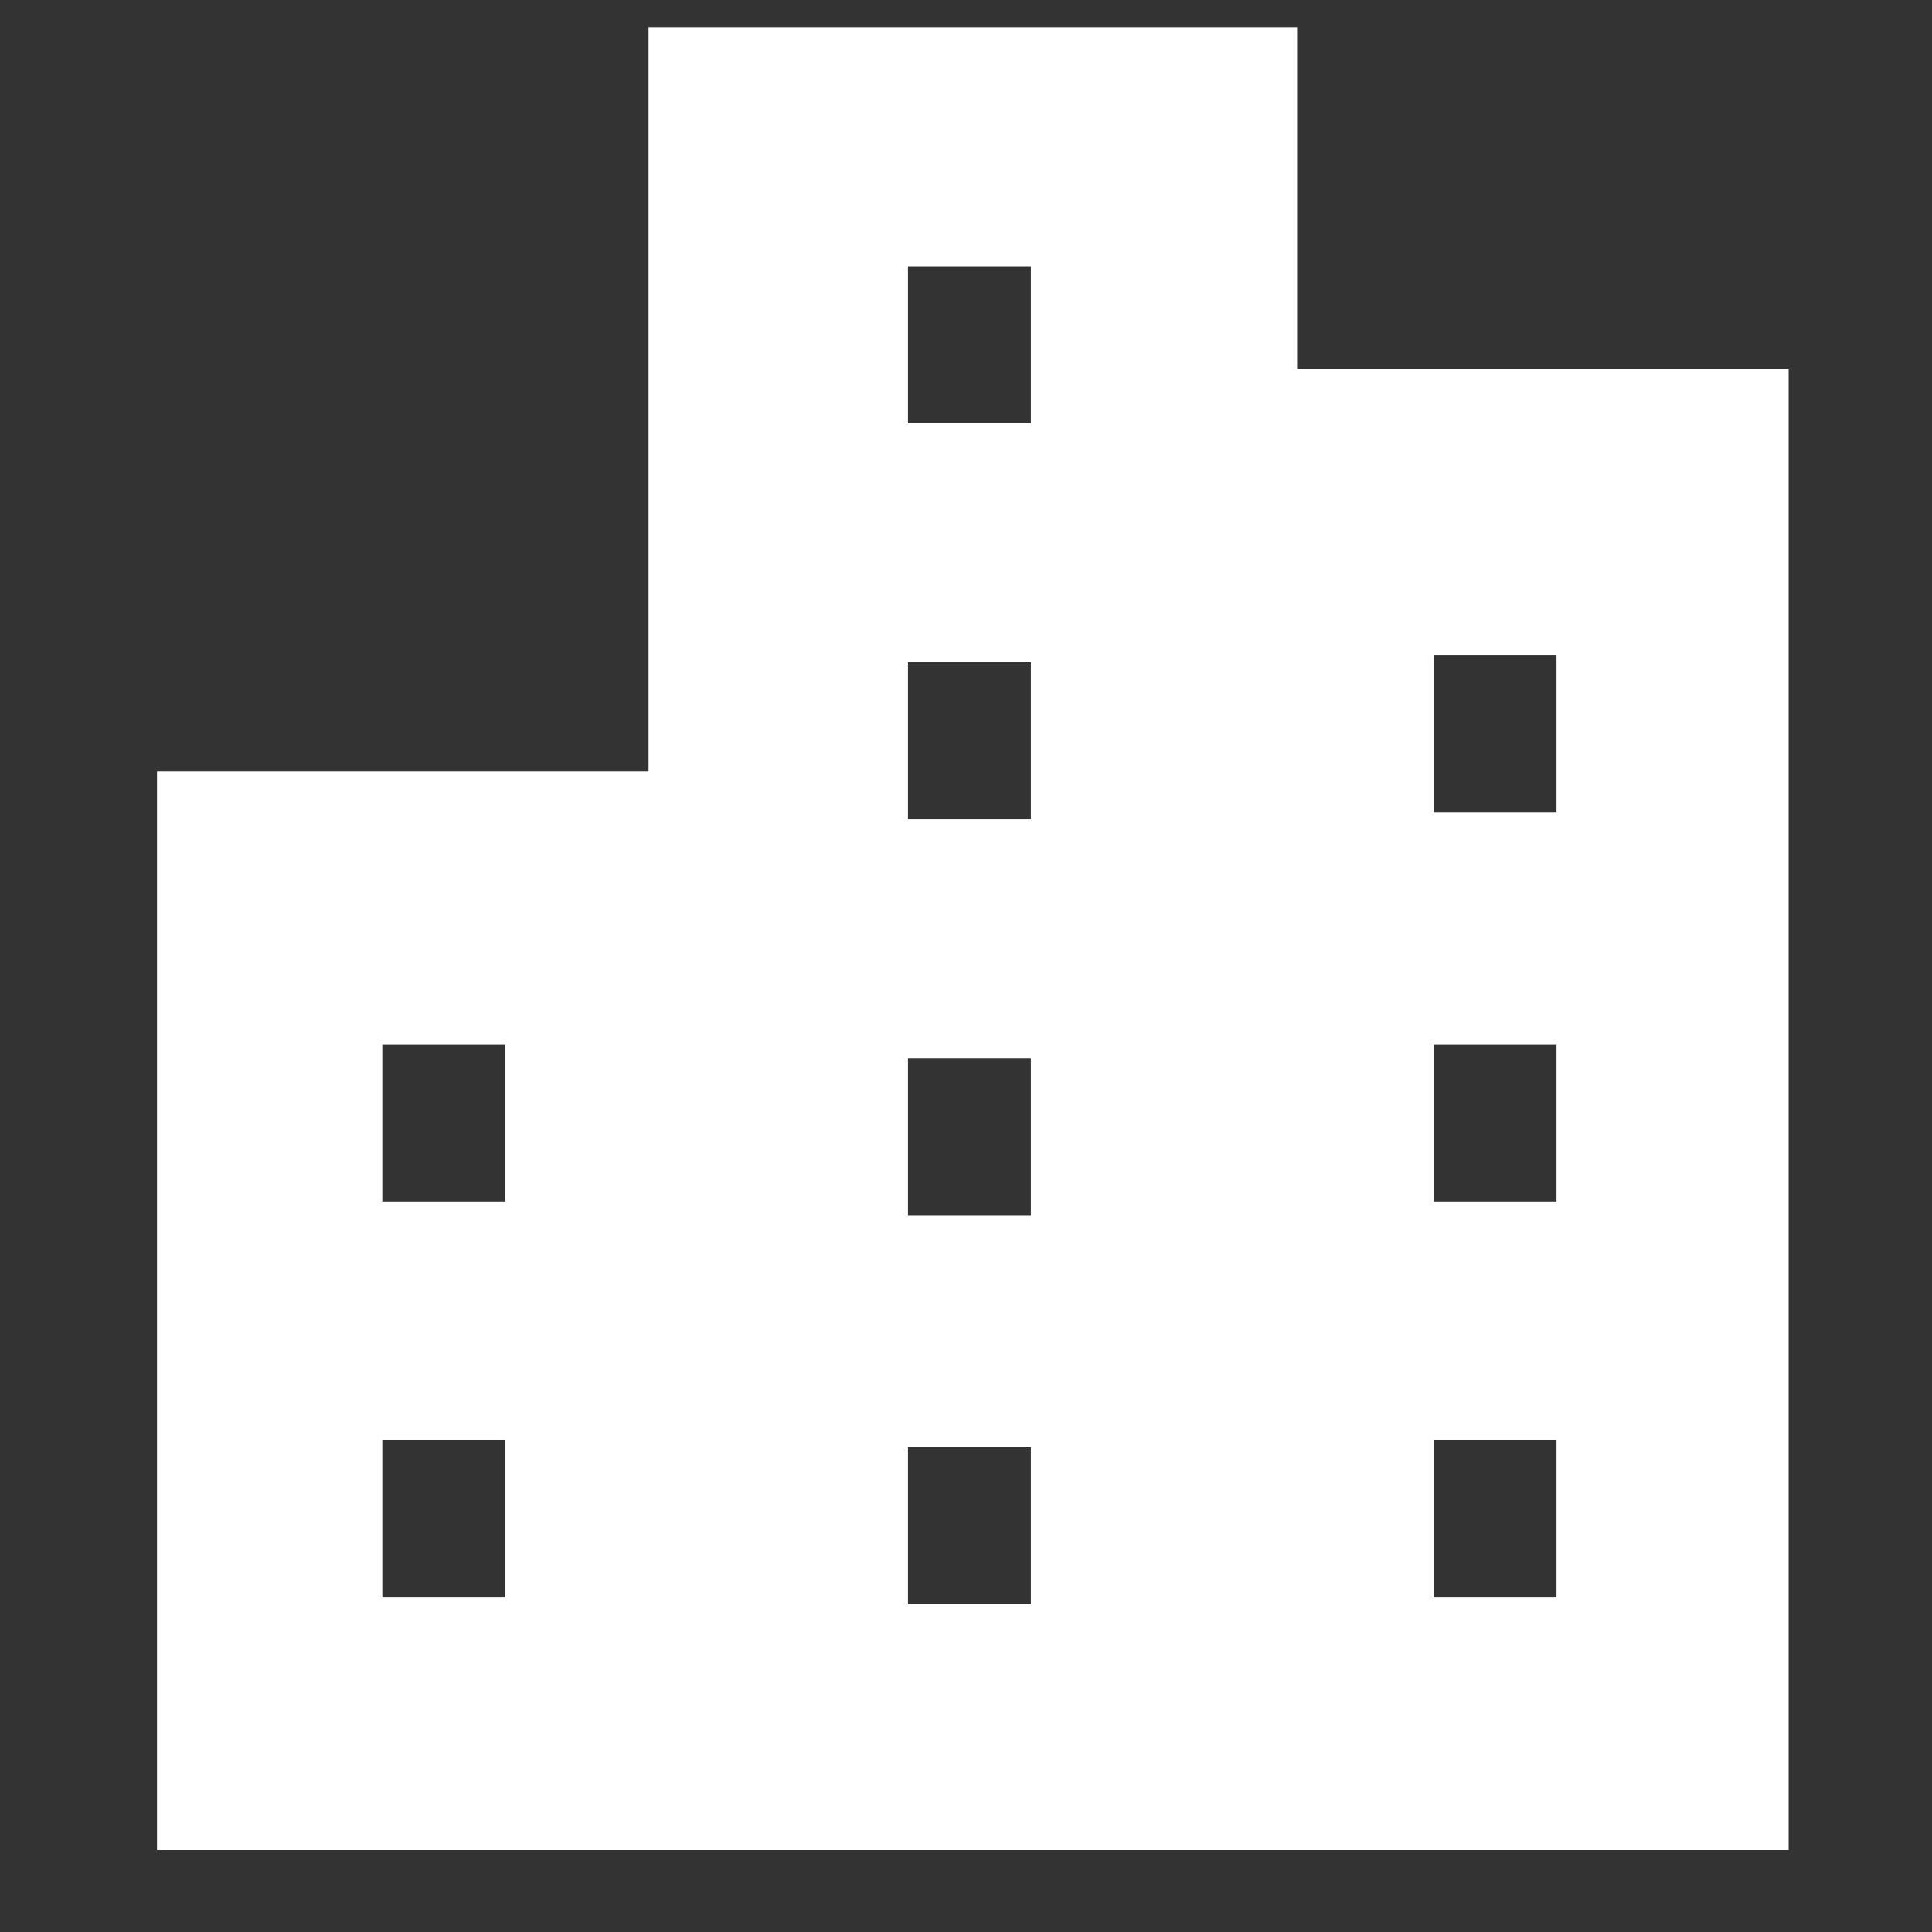 <?xml version="1.0" encoding="utf-8"?>
<!-- Generator: Adobe Illustrator 27.9.0, SVG Export Plug-In . SVG Version: 6.00 Build 0)  -->
<svg version="1.1" id="ビルアイコン4" xmlns="http://www.w3.org/2000/svg" xmlns:xlink="http://www.w3.org/1999/xlink"
	 x="0px" y="0px" viewBox="0 0 28.3 28.3" style="enable-background:new 0 0 28.3 28.3;" xml:space="preserve">
<rect x="0" y="0" width="28.3" height="28.3" fill="#333333" stroke="none"/>
<style type="text/css">
	.st0{fill:#FFFFFF;}
</style>
<path id="パス_173" class="st0" d="M19,5.4v-5H9.5v10.9H2.3v15.8h23.9V5.4H19z M7.4,23.4H5.6v-2.3h1.8V23.4z M7.4,17.6H5.6v-2.3
	h1.8V17.6z M15.1,23.5h-1.8v-2.3h1.8V23.5z M15.1,17.8h-1.8v-2.3h1.8V17.8z M15.1,12h-1.8V9.7h1.8V12z M15.1,6.2h-1.8V3.9h1.8V6.2z
	 M22.8,23.4H21v-2.3h1.8V23.4z M22.8,17.6H21v-2.3h1.8V17.6z M22.8,11.9H21V9.6h1.8V11.9z"/>
</svg>
